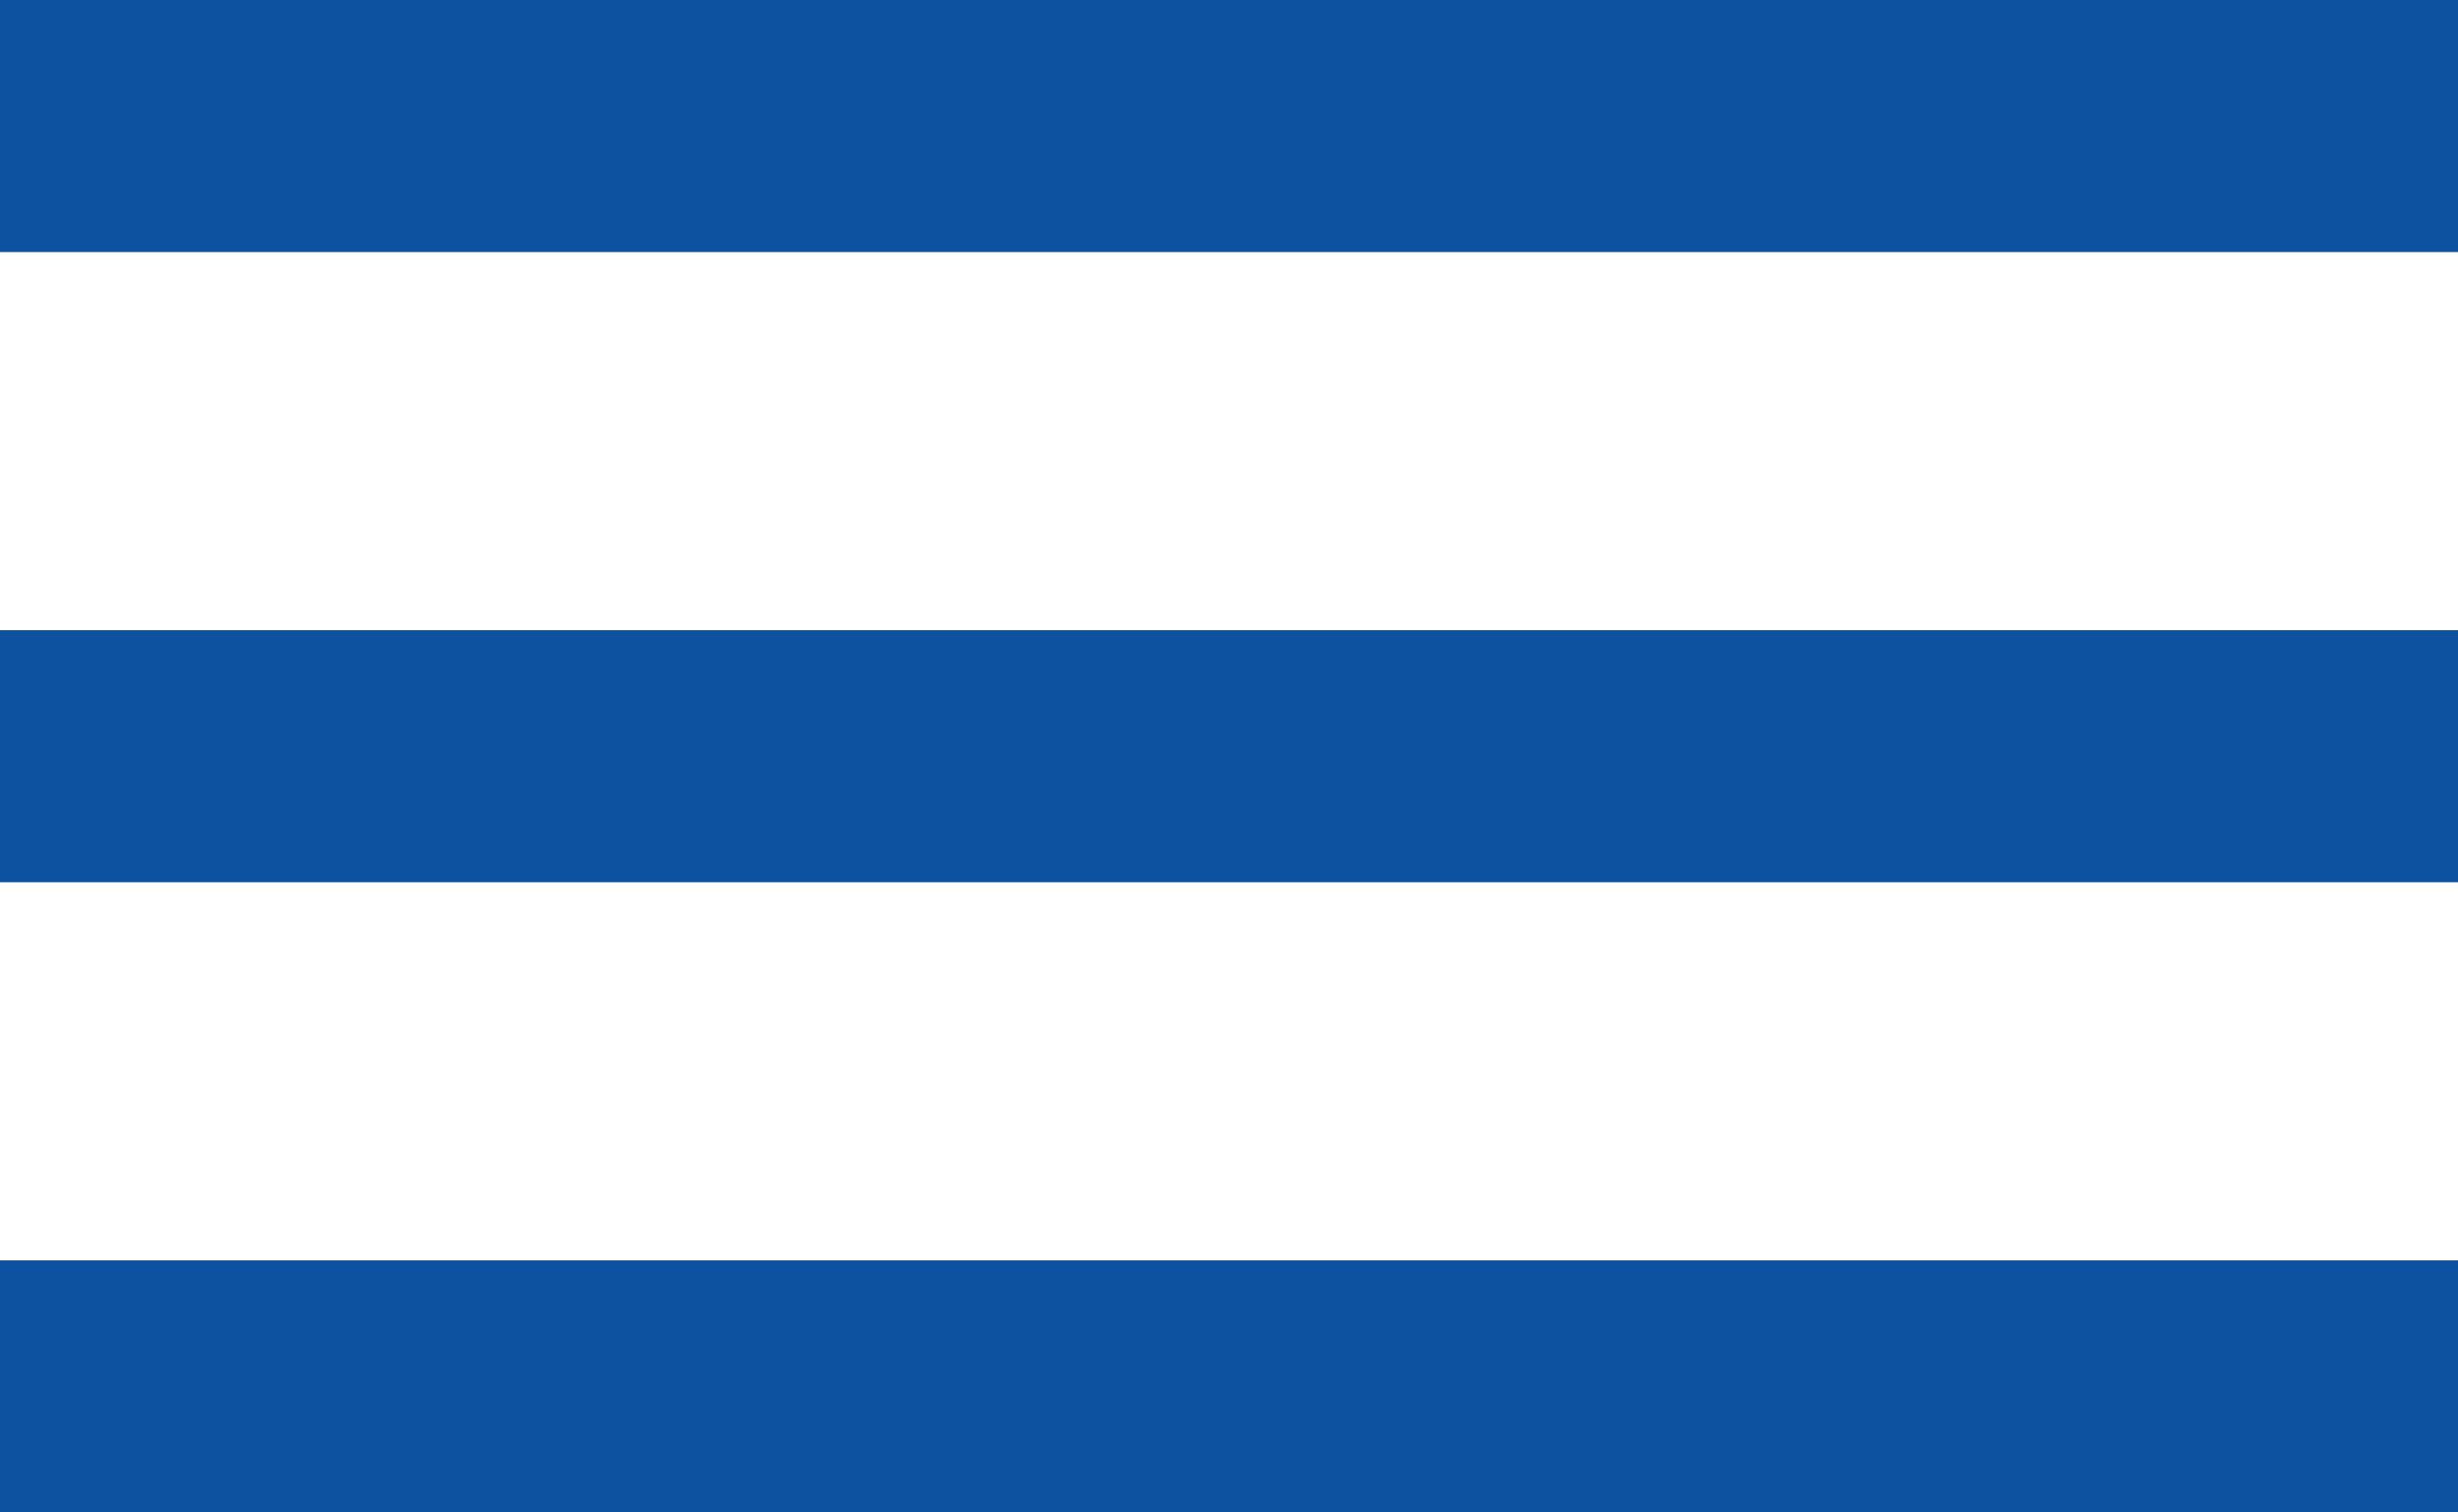 <svg xmlns="http://www.w3.org/2000/svg" width="39" height="24" viewBox="0 0 39 24">
  <g id="Gruppe_1" data-name="Gruppe 1" transform="translate(-1741 -67)">
    <line id="Linie_1" data-name="Linie 1" x1="39" transform="translate(1741 69)" fill="none" stroke="#0d52a0" stroke-width="4"/>
    <line id="Linie_2" data-name="Linie 2" x1="39" transform="translate(1741 79)" fill="none" stroke="#0d52a0" stroke-width="4"/>
    <line id="Linie_3" data-name="Linie 3" x1="39" transform="translate(1741 89)" fill="none" stroke="#0d52a0" stroke-width="4"/>
  </g>
</svg>
